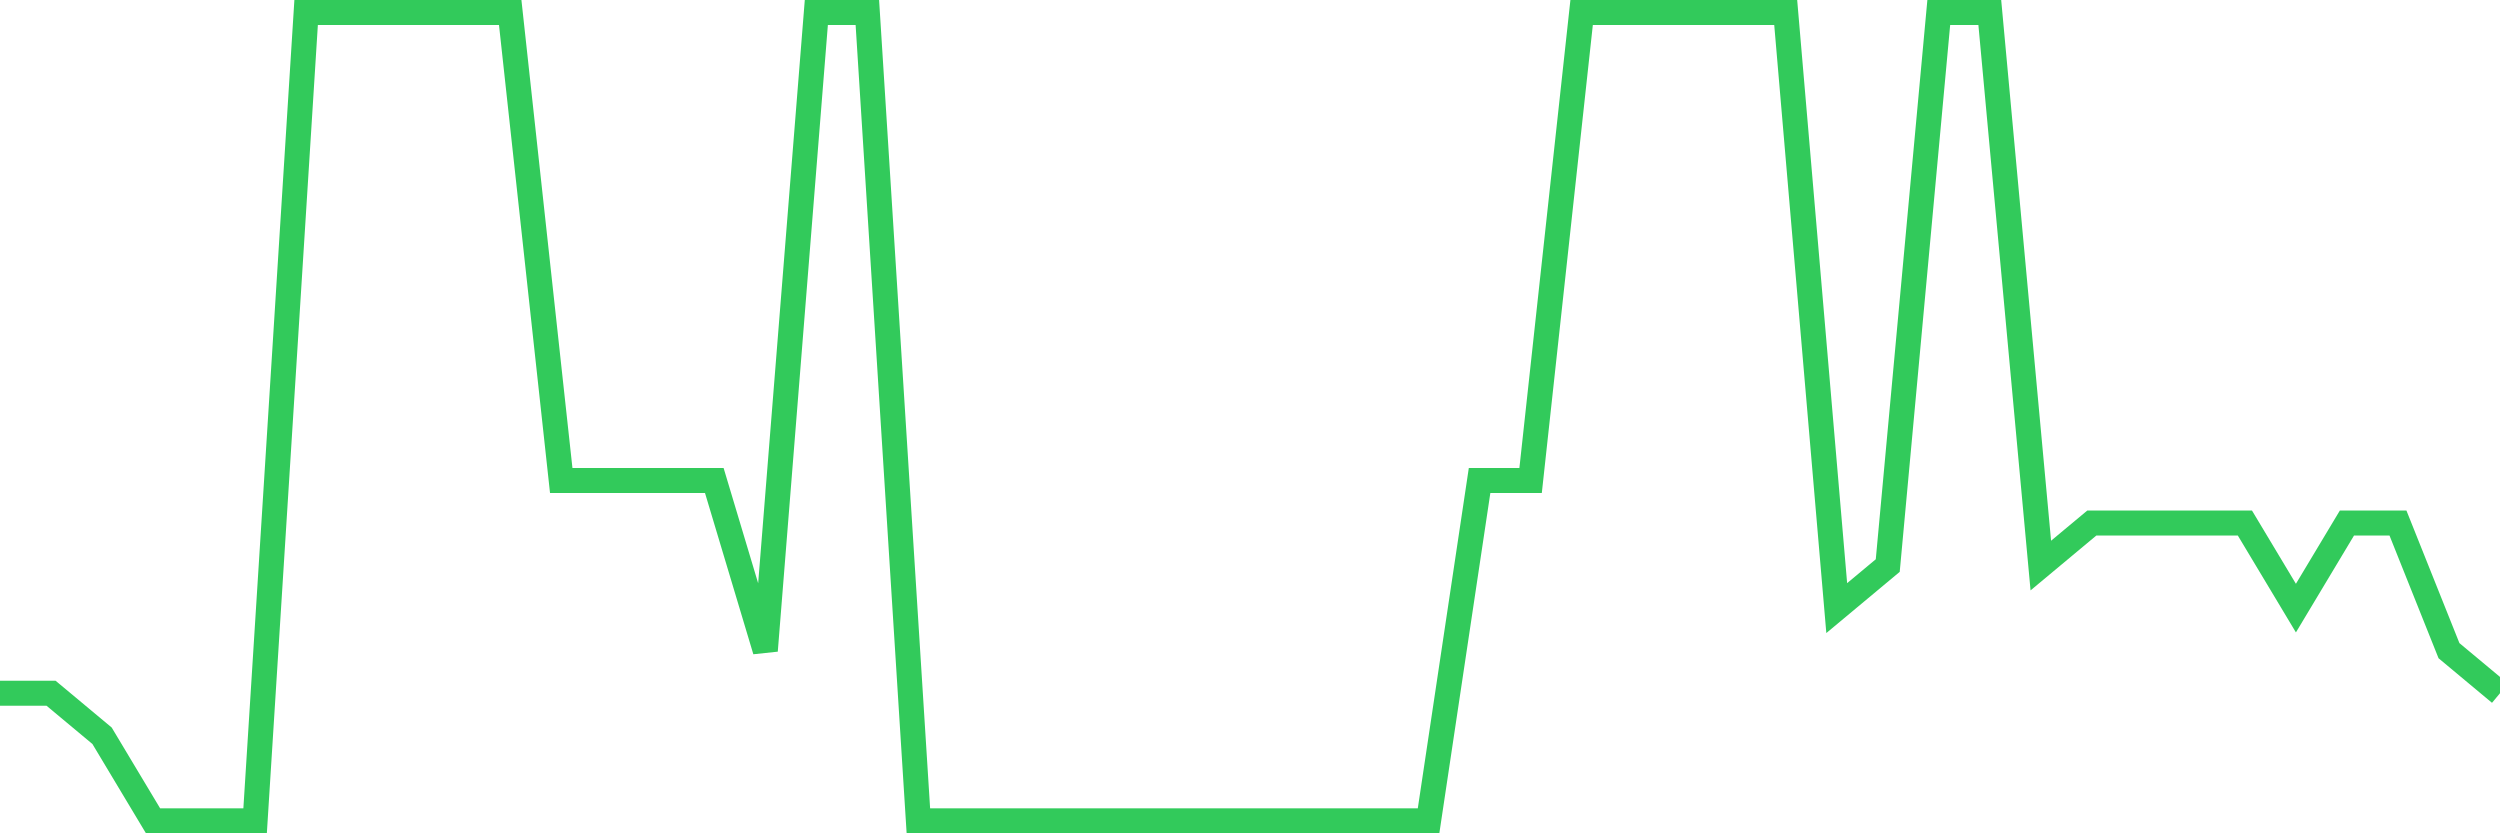 <svg
  xmlns="http://www.w3.org/2000/svg"
  xmlns:xlink="http://www.w3.org/1999/xlink"
  width="120"
  height="40"
  viewBox="0 0 120 40"
  preserveAspectRatio="none"
>
  <polyline
    points="0,33.274 2.449,33.274 4.898,35.316 7.347,39.4 9.796,39.4 12.245,39.4 14.694,0.6 17.143,0.6 19.592,0.6 22.041,0.6 24.49,0.6 26.939,23.063 29.388,23.063 31.837,23.063 34.286,23.063 36.735,31.232 39.184,0.6 41.633,0.6 44.082,39.4 46.531,39.4 48.98,39.4 51.429,39.4 53.878,39.4 56.327,39.4 58.776,39.4 61.224,39.4 63.673,39.4 66.122,39.4 68.571,39.4 71.02,23.063 73.469,23.063 75.918,0.6 78.367,0.6 80.816,0.6 83.265,0.6 85.714,0.6 88.163,29.189 90.612,27.147 93.061,0.6 95.51,0.6 97.959,27.147 100.408,25.105 102.857,25.105 105.306,25.105 107.755,25.105 110.204,29.189 112.653,25.105 115.102,25.105 117.551,31.232 120,33.274"
    fill="none"
    stroke="#32ca5b"
    stroke-width="1.2"
  >
  </polyline>
</svg>